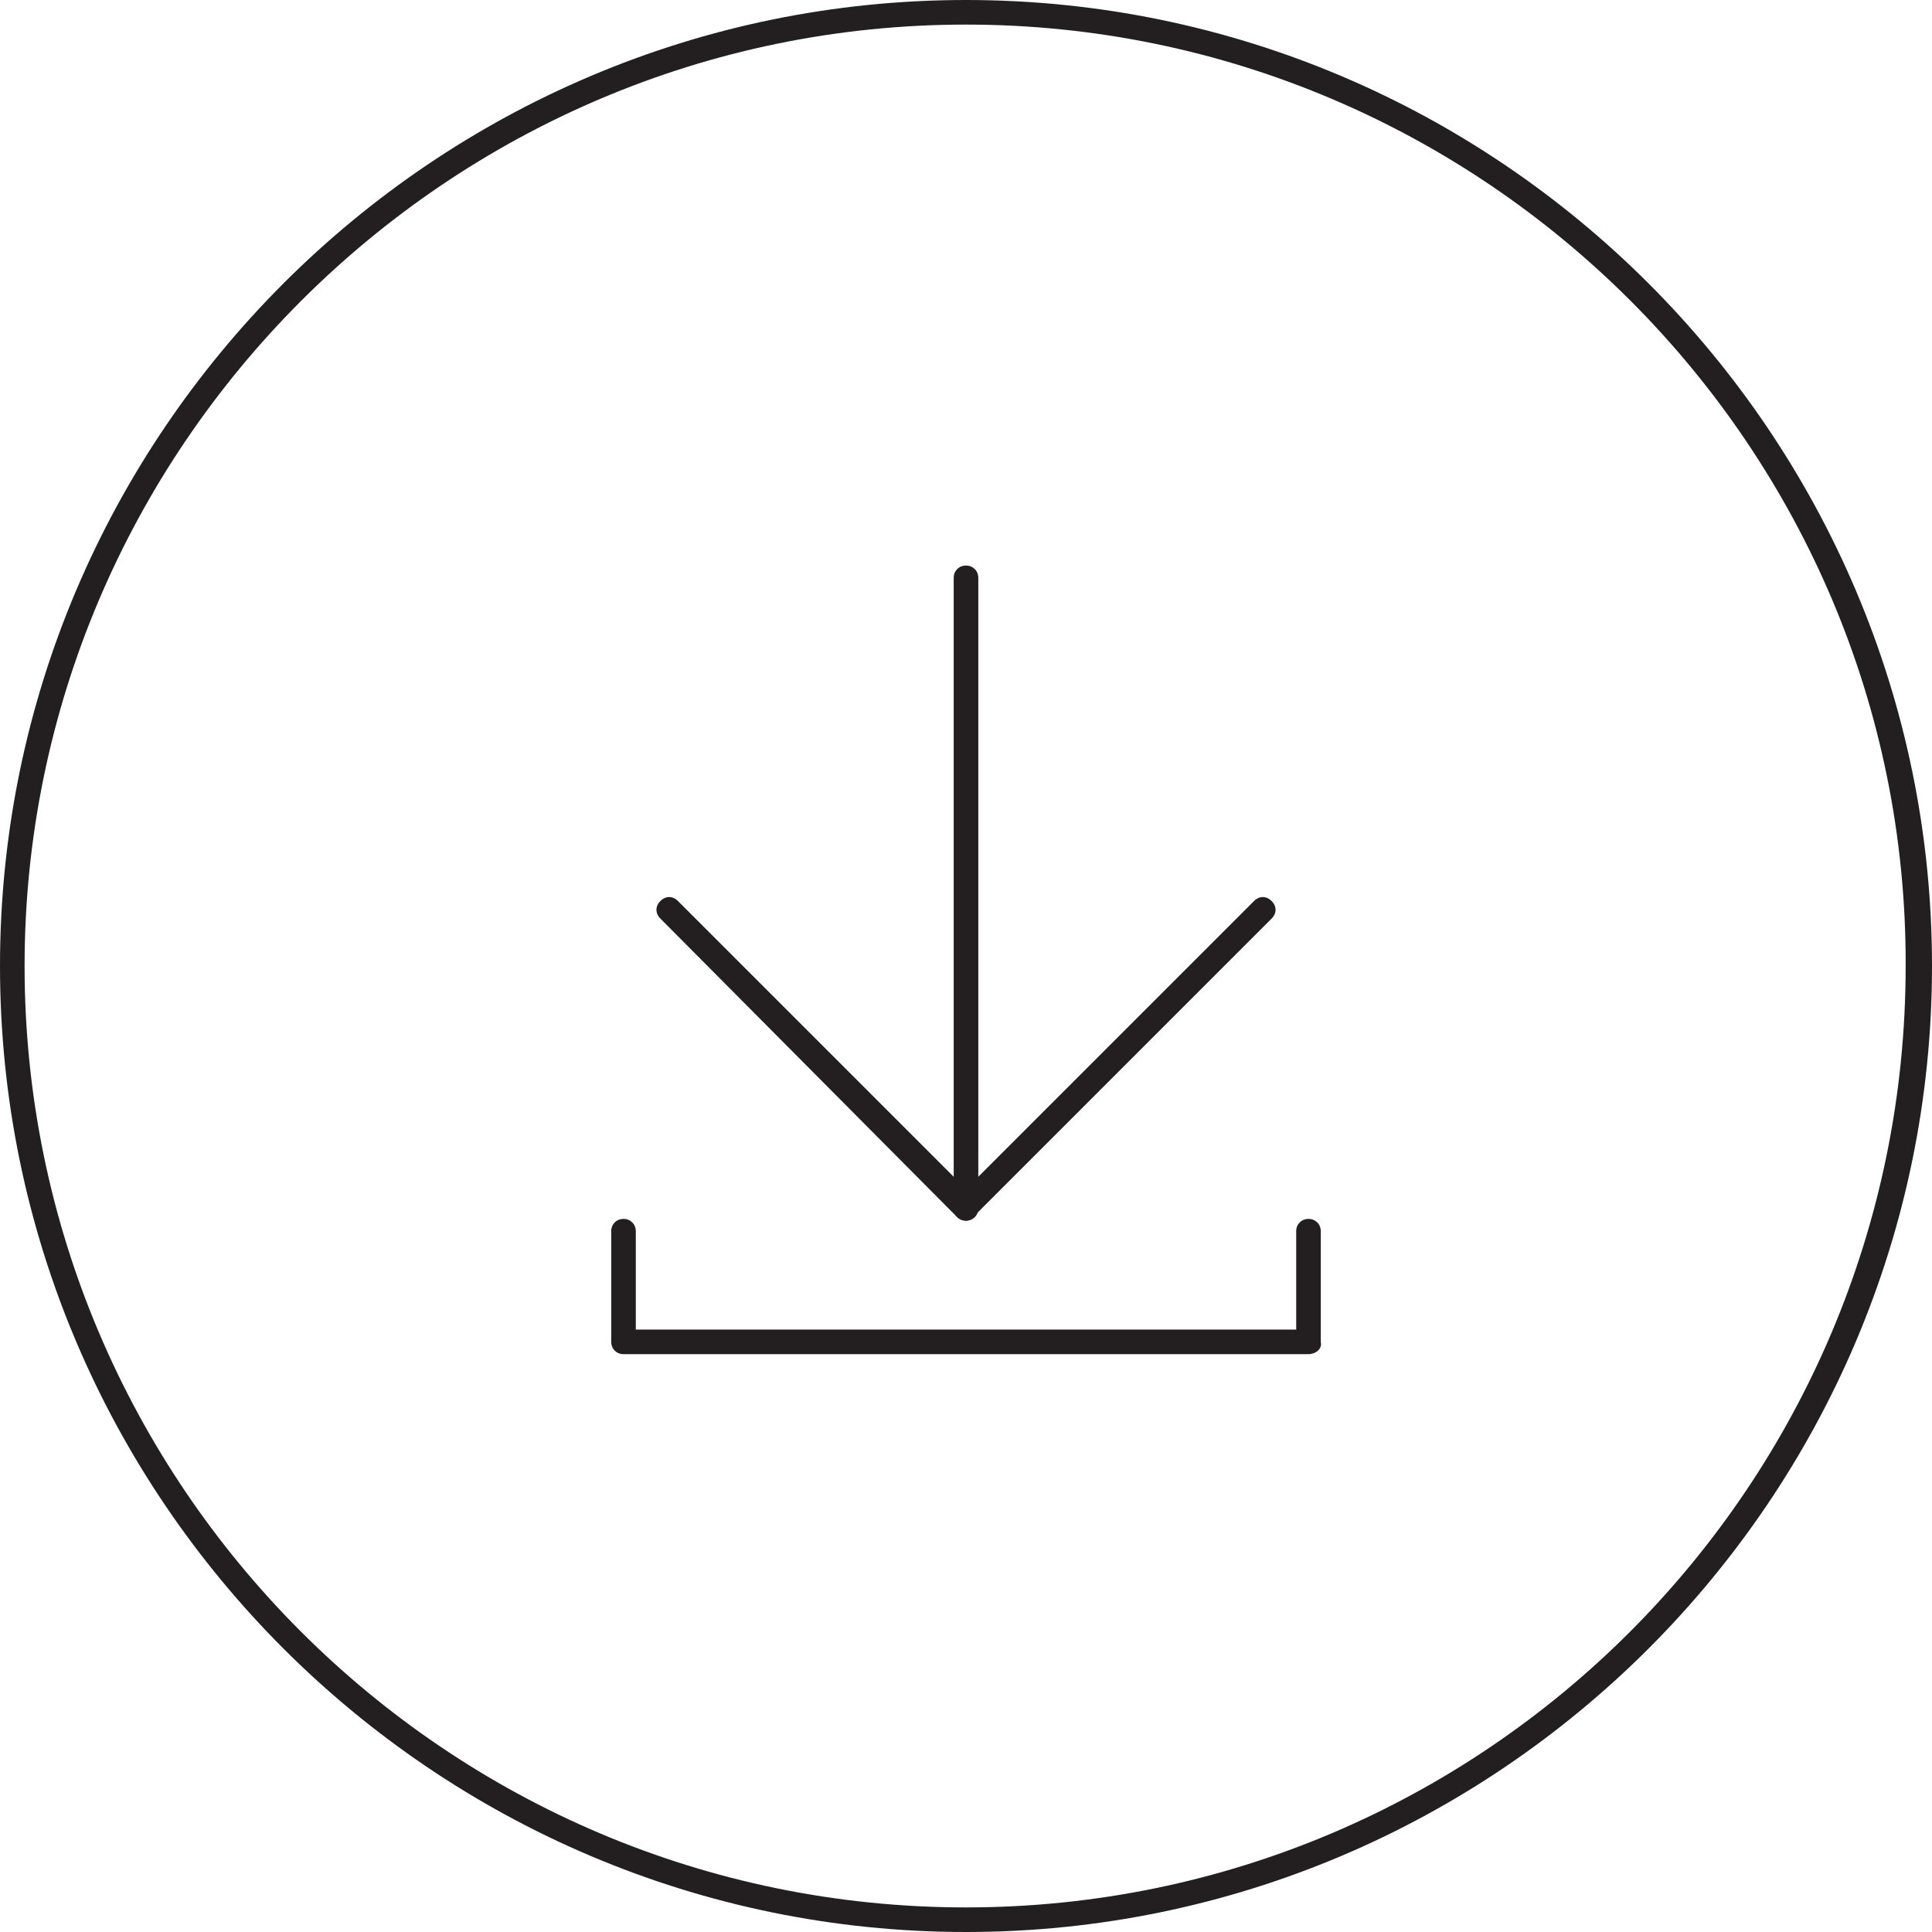 <?xml version="1.0" encoding="utf-8"?>
<!-- Generator: Adobe Illustrator 21.0.0, SVG Export Plug-In . SVG Version: 6.00 Build 0)  -->
<svg version="1.1" id="Layer_1" xmlns="http://www.w3.org/2000/svg" xmlns:xlink="http://www.w3.org/1999/xlink" x="0px" y="0px"
	 viewBox="0 0 110 110" style="enable-background:new 0 0 110 110;" xml:space="preserve">
<style type="text/css">
	.st0{fill:#231F20;}
</style>
<g>
	<path class="st0" d="M55,110C24.7,110,0,85.3,0,55C0,24.7,24.7,0,55,0c30.3,0,55,24.7,55,55C110,85.3,85.3,110,55,110z M55,1.4
		C25.5,1.4,1.4,25.5,1.4,55c0,29.5,24,53.6,53.6,53.6c29.5,0,53.5-24,53.5-53.6C108.6,25.5,84.5,1.4,55,1.4z"/>
	<g>
		<path class="st0" d="M74.5,77.1H35.5c-0.4,0-0.7-0.3-0.7-0.7v-6.3c0-0.4,0.3-0.7,0.7-0.7c0.4,0,0.7,0.3,0.7,0.7v5.6h37.6v-5.6
			c0-0.4,0.3-0.7,0.7-0.7c0.4,0,0.7,0.3,0.7,0.7v6.3C75.3,76.8,74.9,77.1,74.5,77.1z"/>
		<path class="st0" d="M55,69.5c-0.2,0-0.4-0.1-0.5-0.2L37.6,52.3c-0.3-0.3-0.3-0.7,0-1c0.3-0.3,0.7-0.3,1,0L55,67.7l16.4-16.4
			c0.3-0.3,0.7-0.3,1,0c0.3,0.3,0.3,0.7,0,1L55.5,69.2C55.4,69.4,55.2,69.5,55,69.5z"/>
		<path class="st0" d="M55,69.5c-0.4,0-0.7-0.3-0.7-0.7V32.9c0-0.4,0.3-0.7,0.7-0.7c0.4,0,0.7,0.3,0.7,0.7v35.9
			C55.7,69.2,55.4,69.5,55,69.5z"/>
	</g>
</g>
</svg>
